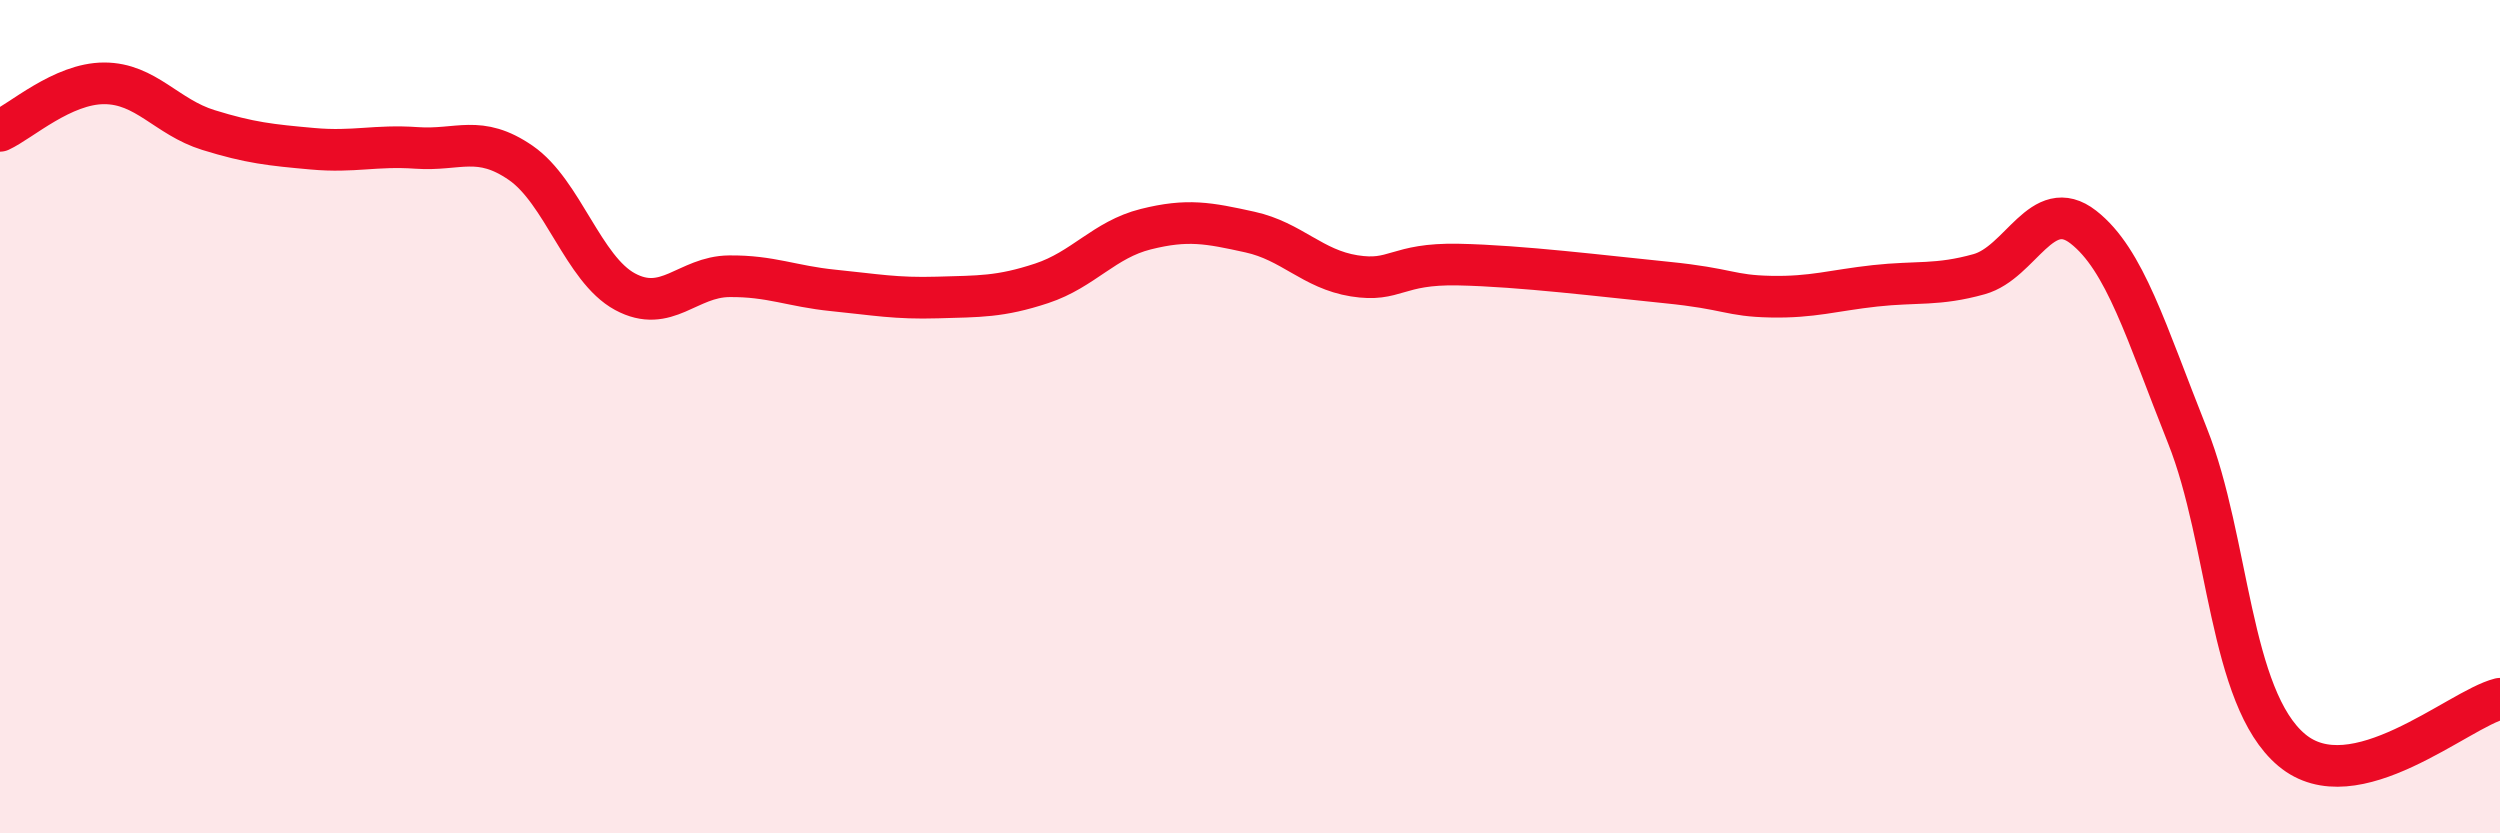 
    <svg width="60" height="20" viewBox="0 0 60 20" xmlns="http://www.w3.org/2000/svg">
      <path
        d="M 0,3.14 C 0.5,2.91 1.5,2 2.5,2 C 3.5,2 4,2.81 5,3.12 C 6,3.43 6.5,3.48 7.5,3.57 C 8.5,3.66 9,3.48 10,3.55 C 11,3.62 11.5,3.22 12.5,3.91 C 13.5,4.6 14,6.46 15,7 C 16,7.54 16.5,6.64 17.5,6.63 C 18.5,6.62 19,6.87 20,6.97 C 21,7.07 21.5,7.17 22.5,7.14 C 23.5,7.11 24,7.13 25,6.8 C 26,6.47 26.5,5.75 27.5,5.5 C 28.5,5.25 29,5.35 30,5.57 C 31,5.79 31.5,6.46 32.5,6.62 C 33.5,6.78 33.5,6.32 35,6.35 C 36.5,6.38 38.5,6.63 40,6.78 C 41.5,6.93 41.5,7.1 42.5,7.12 C 43.5,7.14 44,6.97 45,6.86 C 46,6.75 46.5,6.86 47.5,6.58 C 48.5,6.3 49,4.67 50,5.45 C 51,6.23 51.5,7.95 52.5,10.46 C 53.5,12.97 53.5,16.74 55,18 C 56.5,19.26 59,17.02 60,16.77L60 20L0 20Z"
        fill="#EB0A25"
        opacity="0.1"
        stroke-linecap="round"
        stroke-linejoin="round"
      />
      <path
        d="M 0,3.14 C 0.5,2.91 1.5,2 2.5,2 C 3.5,2 4,2.81 5,3.12 C 6,3.43 6.5,3.48 7.5,3.57 C 8.5,3.66 9,3.48 10,3.55 C 11,3.62 11.5,3.22 12.5,3.91 C 13.5,4.6 14,6.46 15,7 C 16,7.54 16.5,6.64 17.5,6.63 C 18.5,6.62 19,6.87 20,6.97 C 21,7.07 21.5,7.17 22.5,7.14 C 23.5,7.11 24,7.13 25,6.8 C 26,6.47 26.5,5.75 27.5,5.5 C 28.5,5.25 29,5.35 30,5.57 C 31,5.79 31.5,6.46 32.5,6.62 C 33.5,6.78 33.5,6.32 35,6.35 C 36.5,6.38 38.5,6.63 40,6.78 C 41.5,6.93 41.5,7.1 42.5,7.12 C 43.5,7.14 44,6.97 45,6.86 C 46,6.75 46.5,6.86 47.5,6.58 C 48.5,6.3 49,4.67 50,5.45 C 51,6.23 51.5,7.95 52.5,10.46 C 53.5,12.97 53.5,16.74 55,18 C 56.5,19.26 59,17.02 60,16.77"
        stroke="#EB0A25"
        stroke-width="1"
        fill="none"
        stroke-linecap="round"
        stroke-linejoin="round"
      />
    </svg>
  
